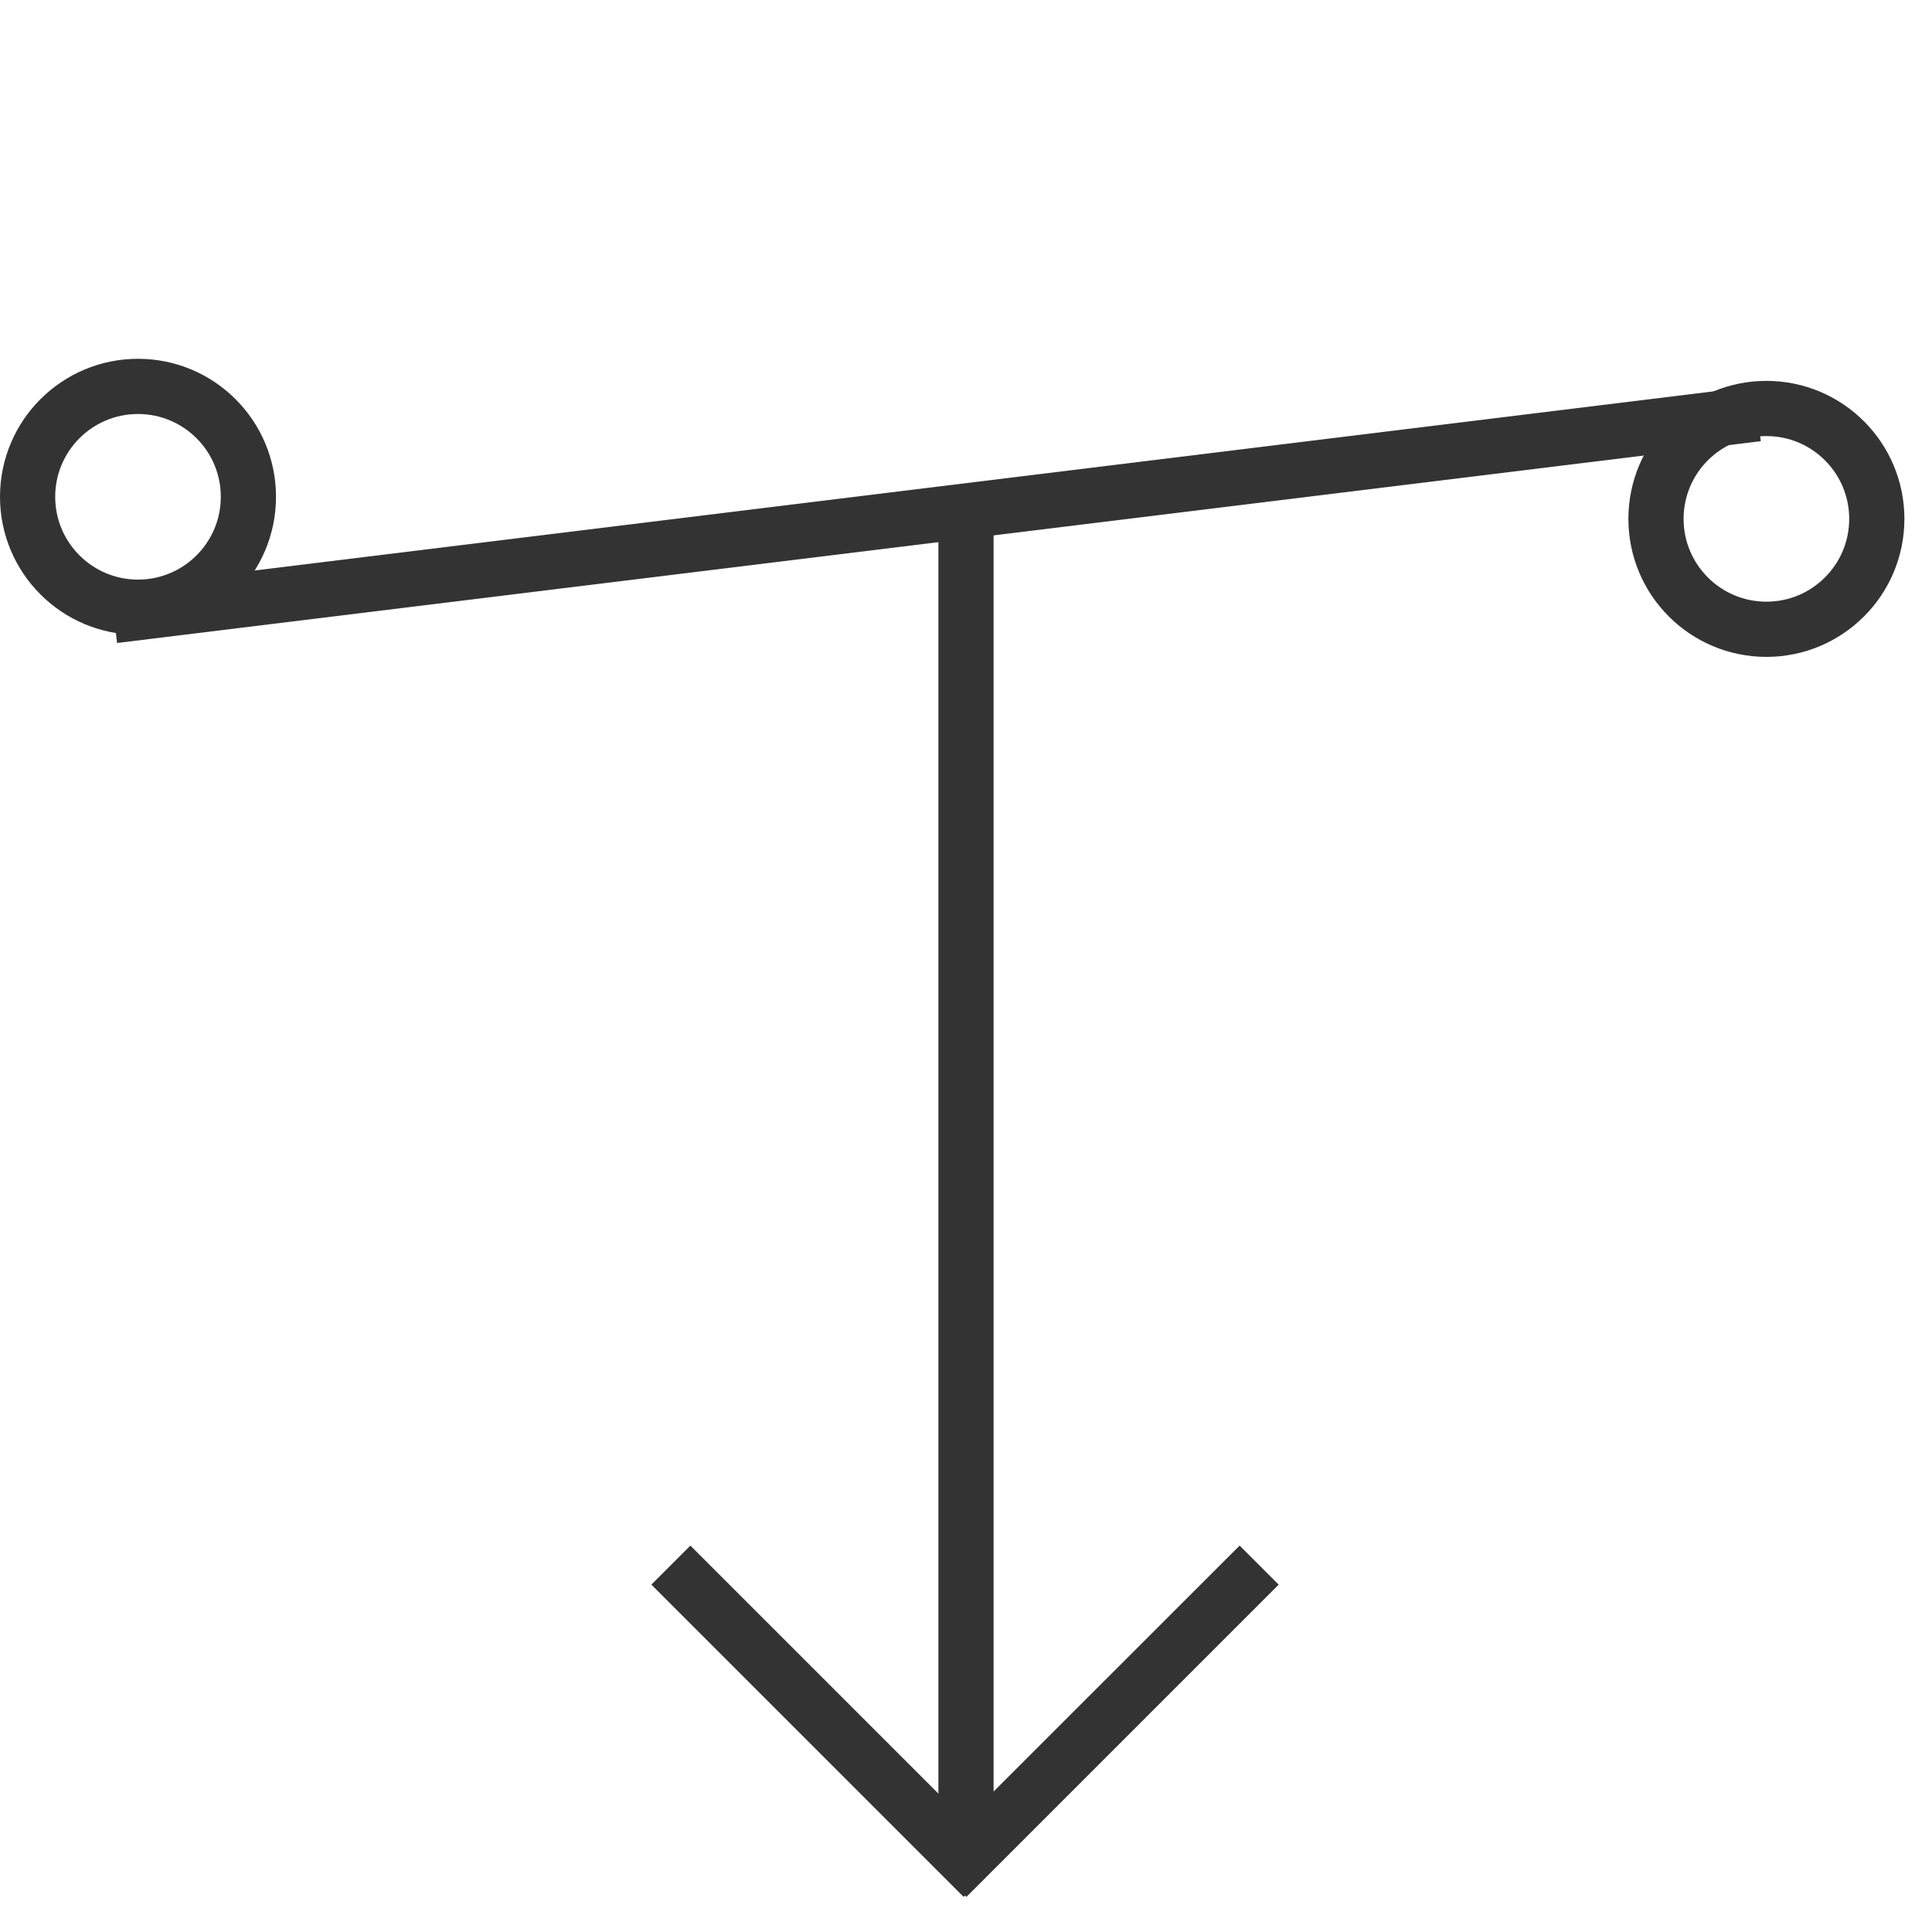 <?xml version="1.0" encoding="UTF-8"?>
<svg width="35px" height="35px" viewBox="0 0 35 35" version="1.1" xmlns="http://www.w3.org/2000/svg" xmlns:xlink="http://www.w3.org/1999/xlink">
    <!-- Generator: Sketch 63 (92445) - https://sketch.com -->
    <title>85</title>
    <desc>Created with Sketch.</desc>
    <g id="页面1" stroke="none" stroke-width="1" fill="none" fill-rule="evenodd">
        <g id="电力_1" transform="translate(-212, -1820)">
            <g id="编组" transform="translate(11, 18)">
                <g id="85" transform="translate(201, 1809)">
                    <rect id="矩形" fill="#333333" x="17" y="2" width="1" height="24"></rect>
                    <path d="M22.457,21 L23.164,21.707 L17.507,27.364 L17.481,27.338 L17.457,27.364 L11.8,21.707 L12.507,21 L17.481,25.974 L22.457,21 Z" id="形状结合" fill="#333333"></path>
                    <rect id="矩形" fill="#333333" transform="translate(16.949, 2.324) rotate(-7) translate(-16.949, -2.324) " x="1.949" y="1.824" width="30" height="1"></rect>
                    <circle id="椭圆形备份-6" stroke="#333333" cx="2.5" cy="2" r="2"></circle>
                    <circle id="椭圆形备份-7" stroke="#333333" cx="32" cy="2.4" r="2"></circle>
                </g>
            </g>
        </g>
    </g>
</svg>